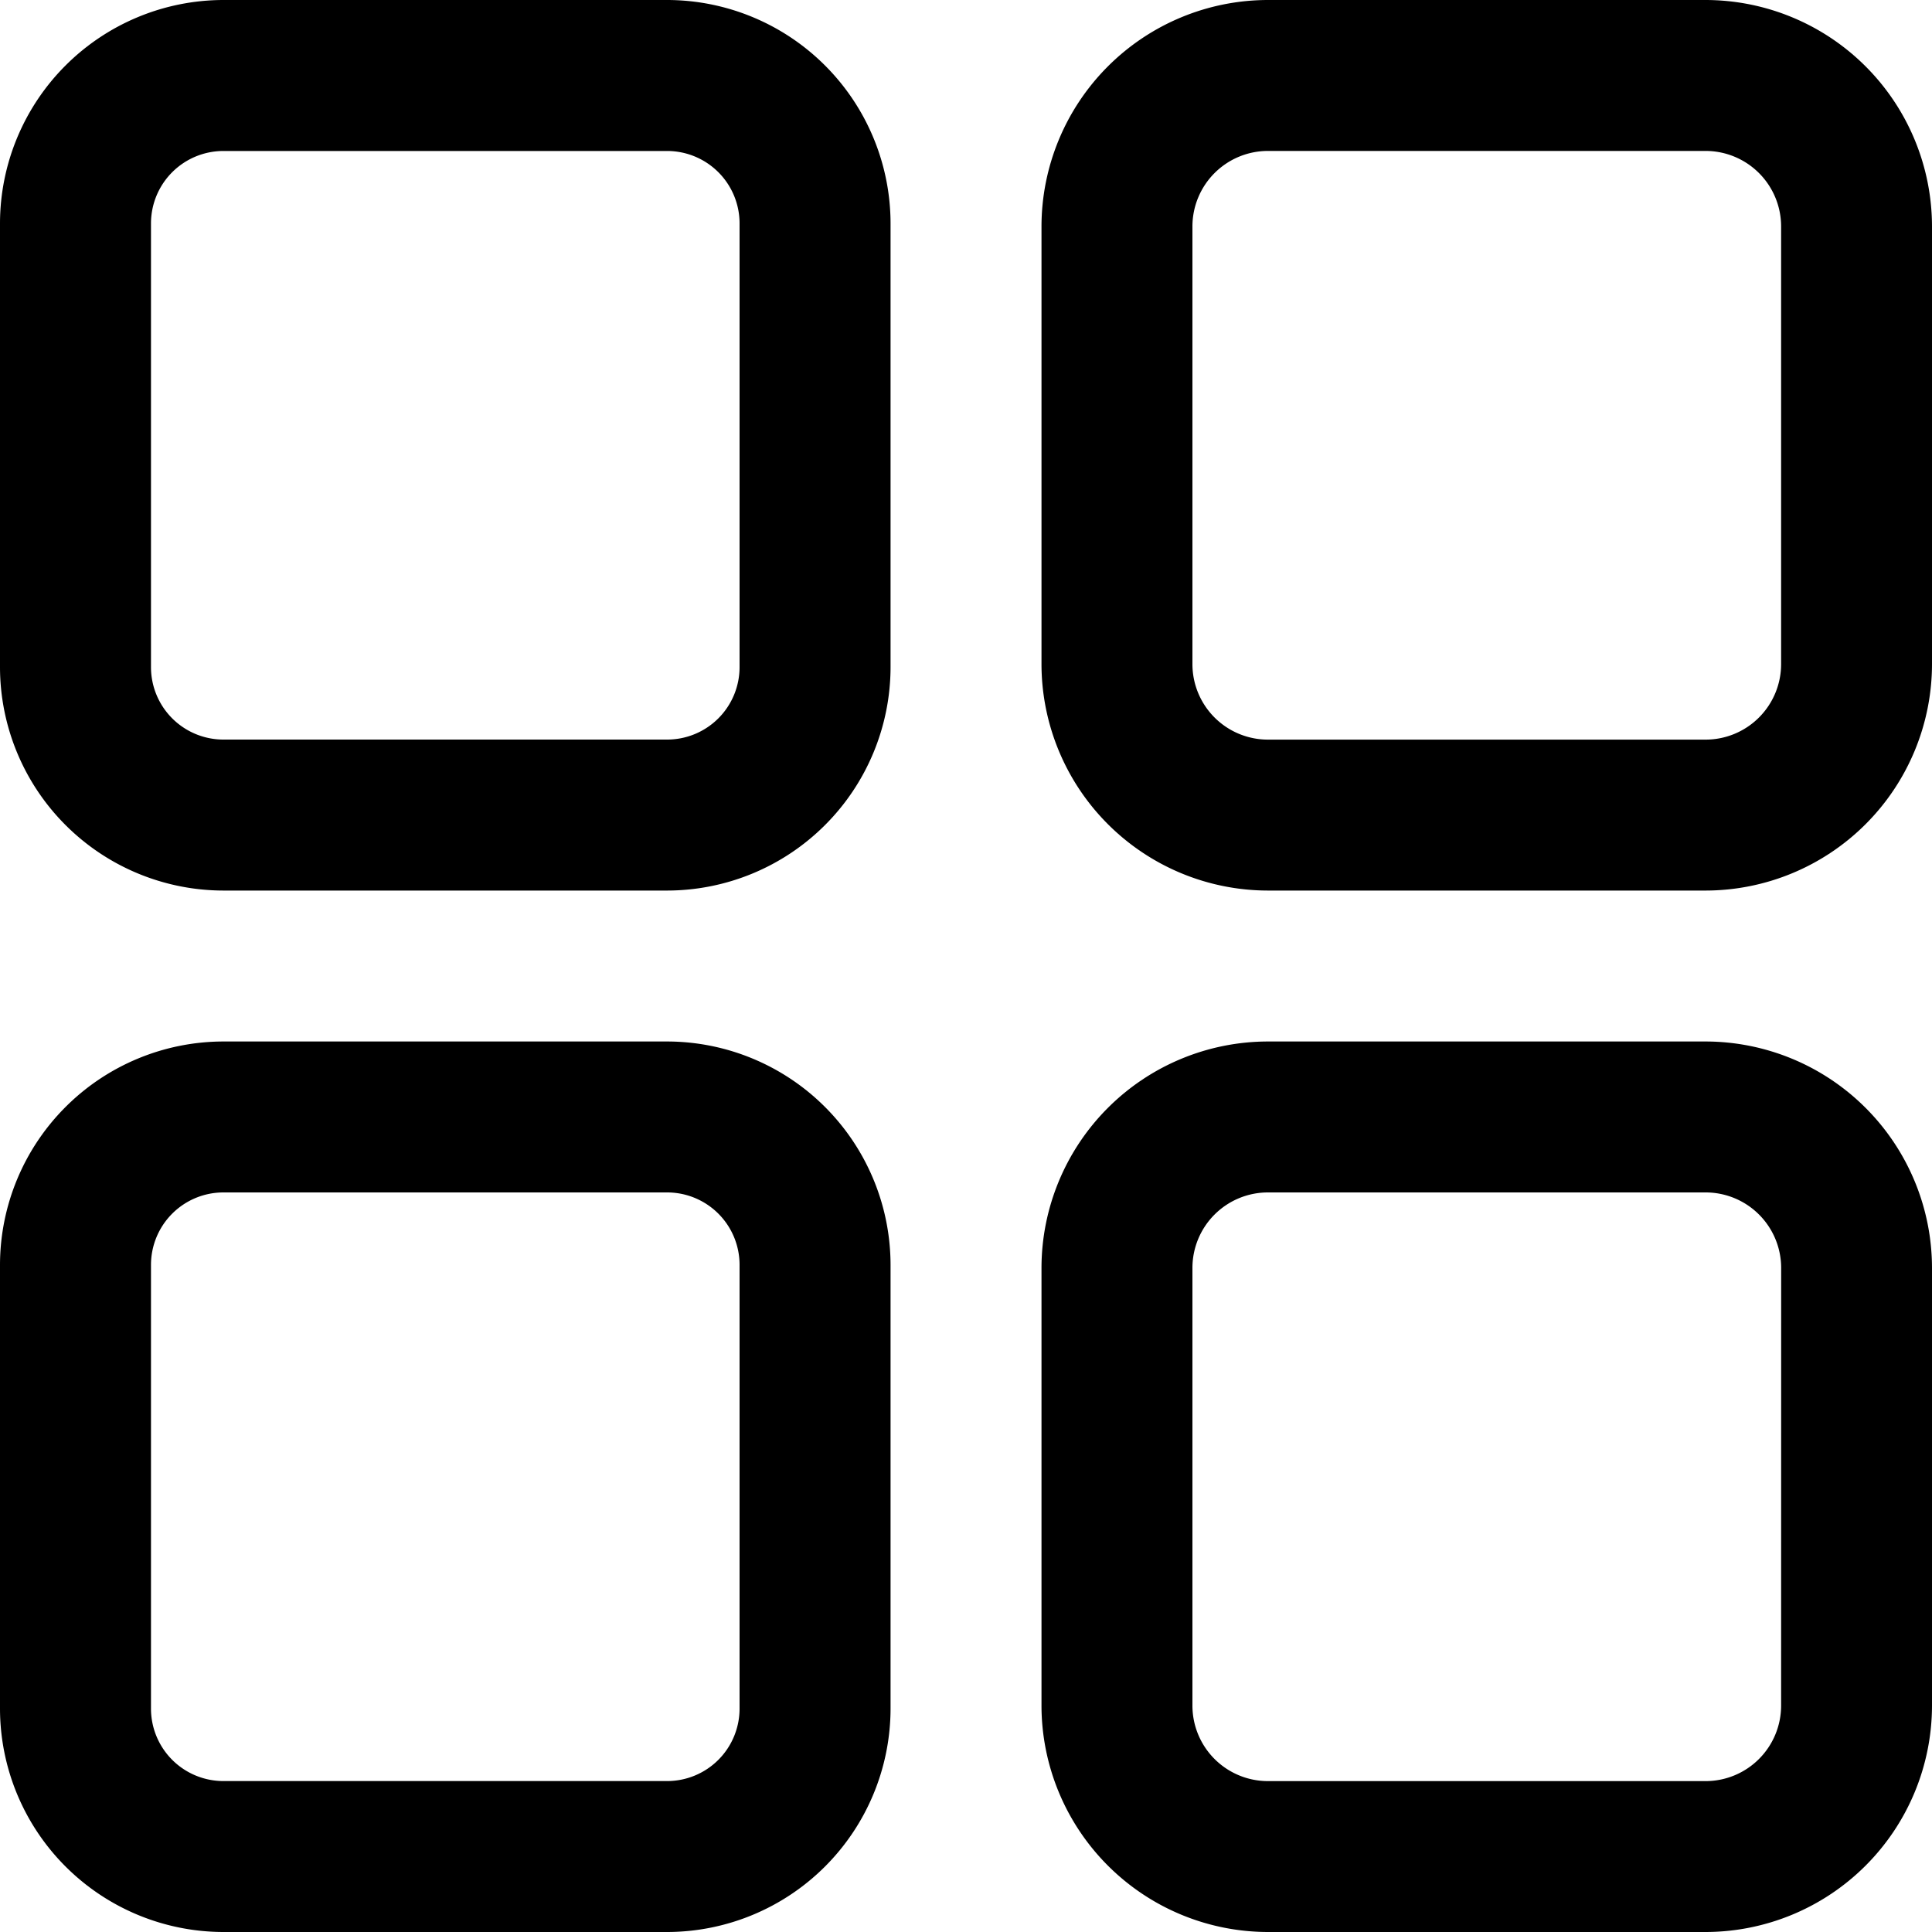 <?xml version="1.0" encoding="UTF-8"?>
<svg xmlns="http://www.w3.org/2000/svg" id="menu" width="40" height="40" viewBox="0 0 40 40">
  <g id="Group_1448" data-name="Group 1448">
    <g id="Group_1447" data-name="Group 1447">
      <path id="Path_7320" data-name="Path 7320" d="M13.812,0H4.626A4.631,4.631,0,0,0,0,4.626v9.186a4.631,4.631,0,0,0,4.626,4.626h9.186a4.631,4.631,0,0,0,4.626-4.626V4.626A4.631,4.631,0,0,0,13.812,0Zm1.5,13.812a1.5,1.5,0,0,1-1.5,1.5H4.626a1.5,1.5,0,0,1-1.5-1.5V4.626a1.5,1.5,0,0,1,1.5-1.5h9.186a1.5,1.5,0,0,1,1.5,1.5Z"></path>
    </g>
  </g>
  <g id="Group_1450" data-name="Group 1450">
    <g id="Group_1449" data-name="Group 1449">
      <path id="Path_7321" data-name="Path 7321" d="M35.313,0H26.25a4.693,4.693,0,0,0-4.687,4.688V13.75a4.693,4.693,0,0,0,4.688,4.688h9.063A4.693,4.693,0,0,0,40,13.75V4.688A4.693,4.693,0,0,0,35.313,0Zm1.563,13.75a1.564,1.564,0,0,1-1.562,1.563H26.25a1.564,1.564,0,0,1-1.562-1.562V4.688A1.564,1.564,0,0,1,26.25,3.125h9.063a1.564,1.564,0,0,1,1.563,1.563Z"></path>
    </g>
  </g>
  <g id="Group_1452" data-name="Group 1452">
    <g id="Group_1451" data-name="Group 1451">
      <path id="Path_7322" data-name="Path 7322" d="M13.812,21.563H4.626A4.631,4.631,0,0,0,0,26.188v9.186A4.631,4.631,0,0,0,4.626,40h9.186a4.631,4.631,0,0,0,4.626-4.626V26.188A4.631,4.631,0,0,0,13.812,21.563Zm1.5,13.812a1.5,1.5,0,0,1-1.5,1.5H4.626a1.5,1.5,0,0,1-1.5-1.5V26.188a1.5,1.5,0,0,1,1.5-1.5h9.186a1.5,1.5,0,0,1,1.5,1.5Z"></path>
    </g>
  </g>
  <g id="Group_1454" data-name="Group 1454">
    <g id="Group_1453" data-name="Group 1453">
      <path id="Path_7323" data-name="Path 7323" d="M35.313,21.563H26.25a4.693,4.693,0,0,0-4.687,4.688v9.063A4.693,4.693,0,0,0,26.25,40h9.063A4.693,4.693,0,0,0,40,35.313V26.25A4.693,4.693,0,0,0,35.313,21.563Zm1.563,13.75a1.564,1.564,0,0,1-1.562,1.563H26.25a1.564,1.564,0,0,1-1.562-1.562V26.25a1.564,1.564,0,0,1,1.563-1.562h9.063a1.564,1.564,0,0,1,1.563,1.563Z"></path>
    </g>
  </g>
</svg>
